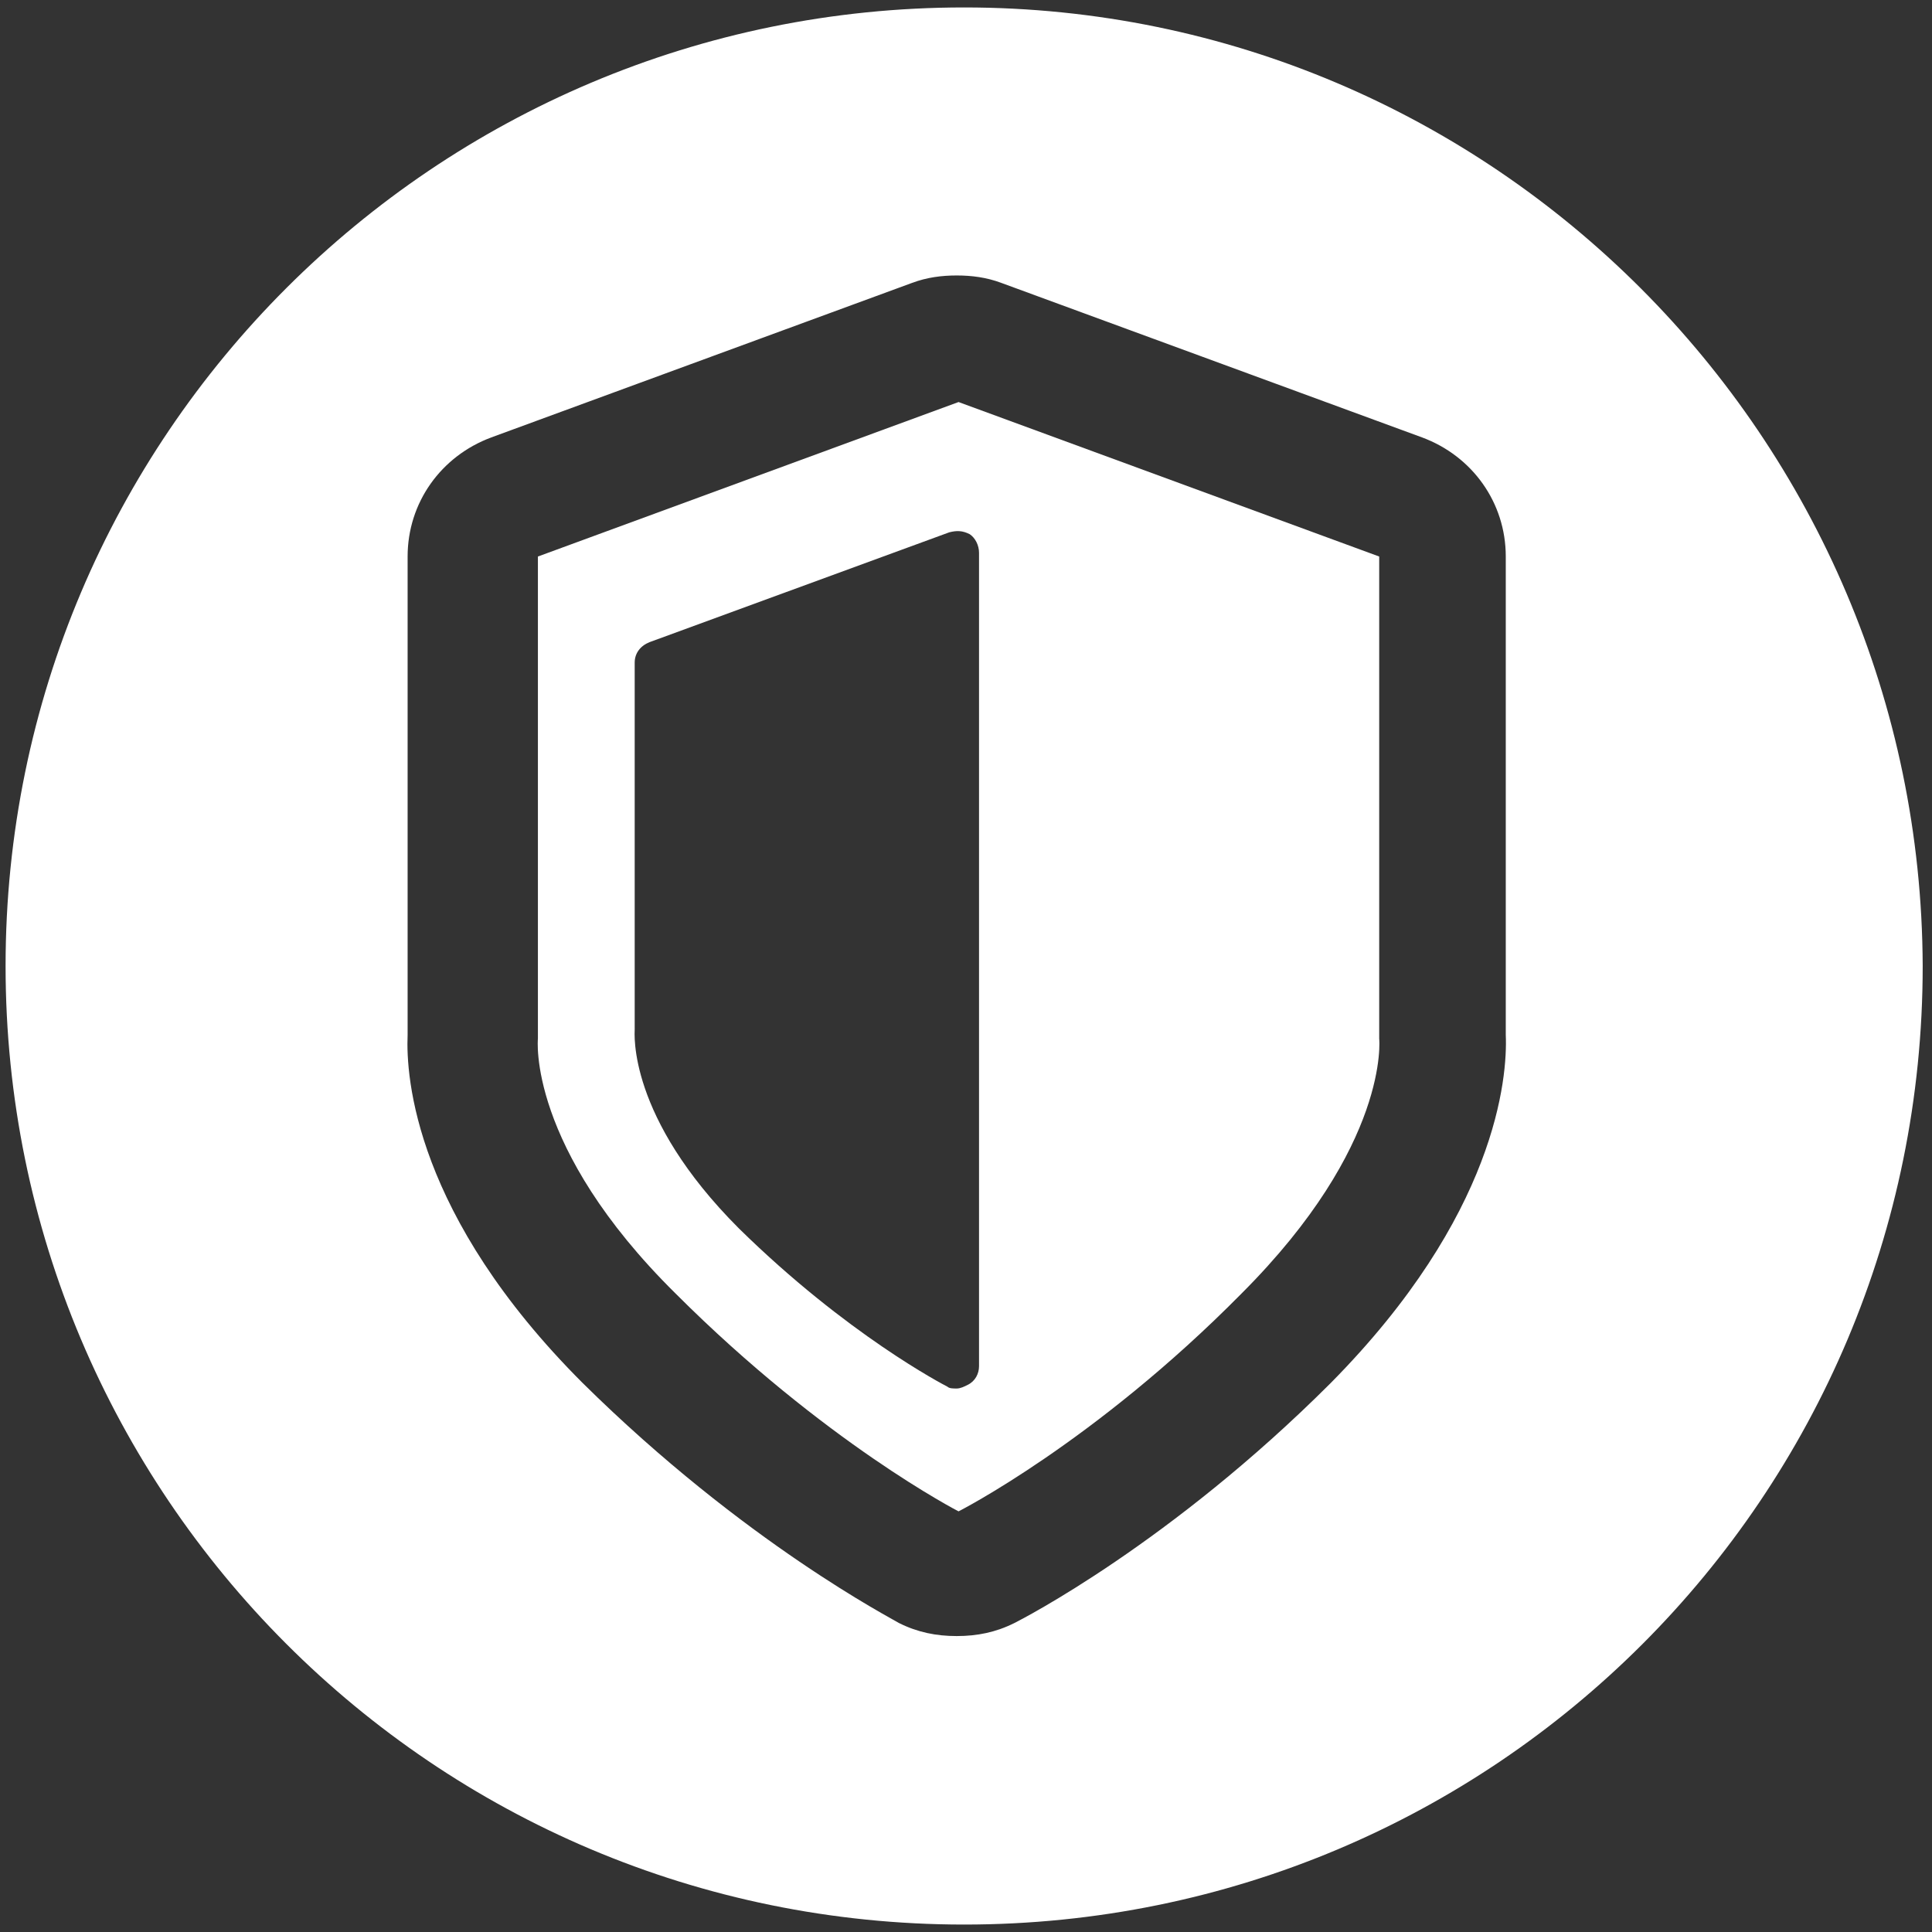 <?xml version="1.0" encoding="utf-8"?>
<!-- Generator: Adobe Illustrator 25.4.1, SVG Export Plug-In . SVG Version: 6.00 Build 0)  -->
<svg version="1.1" id="Calque_1" xmlns="http://www.w3.org/2000/svg" xmlns:xlink="http://www.w3.org/1999/xlink" x="0px" y="0px"
	 viewBox="0 0 103.8 103.8" style="enable-background:new 0 0 103.8 103.8;" xml:space="preserve">
<rect x="0" y="0" width="103.8" height="103.8" fill="#333333" stroke="none"/>
<style type="text/css">
	.st0{display:none;fill:#D35E5E;stroke:#000000;stroke-miterlimit:10;}
	.st1{display:none;}
	.st2{display:inline;fill:#FFFFFF;}
	.st3{fill:#FFFFFF;}
</style>
<rect x="-0.3" y="-0.3" class="st0" width="104.1" height="104.1"/>
<g class="st1">
	<path class="st2" d="M61,54.1l9.1-9.3l-12.6,3.5C59.3,49.7,60.6,51.8,61,54.1z"/>
	<path class="st2" d="M61.4,36.3l3.1-5.2l0,0l0,0c-7.7-4-17-4-24.7-0.2c-5.2,2.6-9.3,6.7-12,11.7c0.6-0.5,1.1-0.9,1.7-1.4
		c3-2.2,6.3-3.9,9.8-5.1c3.5-1.2,7.2-1.7,10.9-1.7C54,34.4,57.8,35.1,61.4,36.3z"/>
	<path class="st2" d="M51.9,50c-3,0-5.5,2.5-5.5,5.5s2.5,5.5,5.5,5.5s5.5-2.5,5.5-5.5S54.9,50,51.9,50z"/>
	<path class="st2" d="M51.9,50c-3,0-5.5,2.5-5.5,5.5s2.5,5.5,5.5,5.5s5.5-2.5,5.5-5.5S54.9,50,51.9,50z"/>
	<path class="st2" d="M72.6,27.6c-12.4-9.2-29-9.2-41.4,0S14,52.7,19.1,67.2l0,0c0.3,0.7,1,1.2,1.7,1.2c0.1,0,0.2,0,0.3,0h61.5
		c0.1,0,0.2,0,0.3,0c0.8,0,1.5-0.5,1.7-1.2C89.9,52.7,85,36.8,72.6,27.6z M24.6,51.4L24.6,51.4C24.5,51.5,24.5,51.5,24.6,51.4
		c-0.1,0.1-0.1,0.1-0.1,0.1l0,0c-0.1,0.1-0.1,0.1-0.2,0.2l0,0l-0.1,0.1l-0.1,0.1l0,0c0,0-0.1,0-0.1,0.1l0,0h-0.1l0,0h-0.1l0,0h-0.1
		c0,0,0,0-0.1,0h-0.1l0,0h-0.1l0,0h-0.1l0,0h-0.1l0,0l0,0h-0.1l0,0c0,0-0.1,0-0.2,0l0,0h-0.1c0,0,0,0-0.1,0h-0.1c0,0,0,0-0.1,0l0,0
		l0,0c0,0-0.1,0-0.1-0.1c0,0,0,0-0.1,0c0,0,0,0-0.1-0.1s0,0-0.1-0.1c0,0,0,0,0-0.1c0,0,0-0.1-0.1-0.1c0,0,0,0,0-0.1
		c0,0,0-0.1-0.1-0.1c0,0,0,0,0-0.1v-0.1c0,0,0,0,0-0.1c0,0,0,0,0-0.1c0,0,0,0,0-0.1c0,0,0,0,0-0.1v-0.1c0,0,0,0,0-0.1v-0.1v-0.1
		v-0.1v-0.1c0,0,0,0,0-0.1v-0.1l0,0l0,0l0,0c0.8-4.7,2.8-9.3,5.7-13.2s6.7-7.1,11.1-9.2c4.3-2.2,9.2-3.3,14-3.2
		c4.8,0,9.7,1.2,14,3.4c0.9,0.5,1.6,1.3,1.9,2.2c0.3,1,0.1,2-0.4,2.9L65.1,38l0,0c-0.7,1.1-1.8,1.7-3.1,1.7c-0.4,0-0.8-0.1-1.2-0.2
		C47,35.2,32.4,40,24.6,51.4z M74.6,45.5l-15.7,16c-1.7,1.9-4.2,3.2-6.9,3.2c-5,0-9.1-4.1-9.1-9.1c0-4.4,3.2-8.1,7.3-9l21.6-5.9
		c1.3-0.3,2.6,0.2,3.3,1.3C75.7,43.1,75.5,44.5,74.6,45.5z"/>
	<path class="st2" d="M51.9-0.3C23.1-0.3-0.3,23.1-0.3,51.9c0,28.9,23.4,52.3,52.2,52.3s52.3-23.4,52.3-52.3
		C104.2,23.1,80.8-0.3,51.9-0.3z M88.1,68.4L88.1,68.4c-0.7,2.1-2.7,3.5-4.8,3.7c-0.1,0-0.2,0-0.4,0h-62c-0.1,0-0.2,0-0.4,0
		c-2.2-0.2-4-1.6-4.8-3.6l0,0c-1.4-3.9-2.1-8-2.2-12.1c-0.1-4,0.5-8.1,1.7-11.9c1.2-3.9,2.9-7.5,5.3-10.8c2.4-3.4,5.3-6.4,8.6-8.8
		c3.3-2.5,7-4.4,11-5.7C43.9,18,48,17.3,52,17.3s8,0.6,11.9,1.9s7.6,3.2,11,5.7c3.3,2.5,6.2,5.4,8.6,8.8c2.3,3.3,4.1,7,5.3,10.8
		c1.2,3.9,1.7,7.9,1.7,11.9C90.3,60.4,89.5,64.5,88.1,68.4z"/>
</g>
<g>
	<g>
		<g>
			<path class="st3" d="M74.1,29.9l-22.6-8.3l-22.6,8.3v25.9c0,0-0.6,5.8,7.4,13.7c8,8,15.2,11.7,15.2,11.7s7.3-3.7,15.2-11.7
				c8-8,7.4-13.7,7.4-13.7V29.9z M52.6,73.4c0,0.4-0.2,0.8-0.6,1c-0.2,0.1-0.4,0.2-0.6,0.2c-0.2,0-0.4,0-0.5-0.1
				c-0.2-0.1-5.4-2.8-11.2-8.5c-6-6-5.6-10.5-5.6-10.7V35.6c0-0.5,0.3-0.9,0.8-1.1L51,28.6c0.4-0.1,0.7-0.1,1.1,0.1
				c0.3,0.2,0.5,0.6,0.5,1V73.4z"/>
			<path class="st3" d="M51.8,0.4c-28.4,0-51.5,23-51.5,51.5c0,28.4,23,51.5,51.5,51.5s51.5-23,51.5-51.5
				C103.2,23.5,80.2,0.4,51.8,0.4z M71.5,74.3c-8.6,8.6-16.6,12.7-17,12.9c-1,0.5-2,0.7-3.1,0.7c-1.1,0-2.1-0.2-3.1-0.7
				C48,87,40,82.9,31.3,74.3c-9-9-9.5-16.4-9.4-18.7V29.9c0-2.9,1.8-5.4,4.5-6.4l22.6-8.3c0.8-0.3,1.6-0.4,2.4-0.4
				c0.8,0,1.6,0.1,2.4,0.4l22.6,8.3c2.7,1,4.5,3.5,4.5,6.4v25.7C81,57.9,80.4,65.3,71.5,74.3z"/>
		</g>
	</g>
</g>
</svg>
